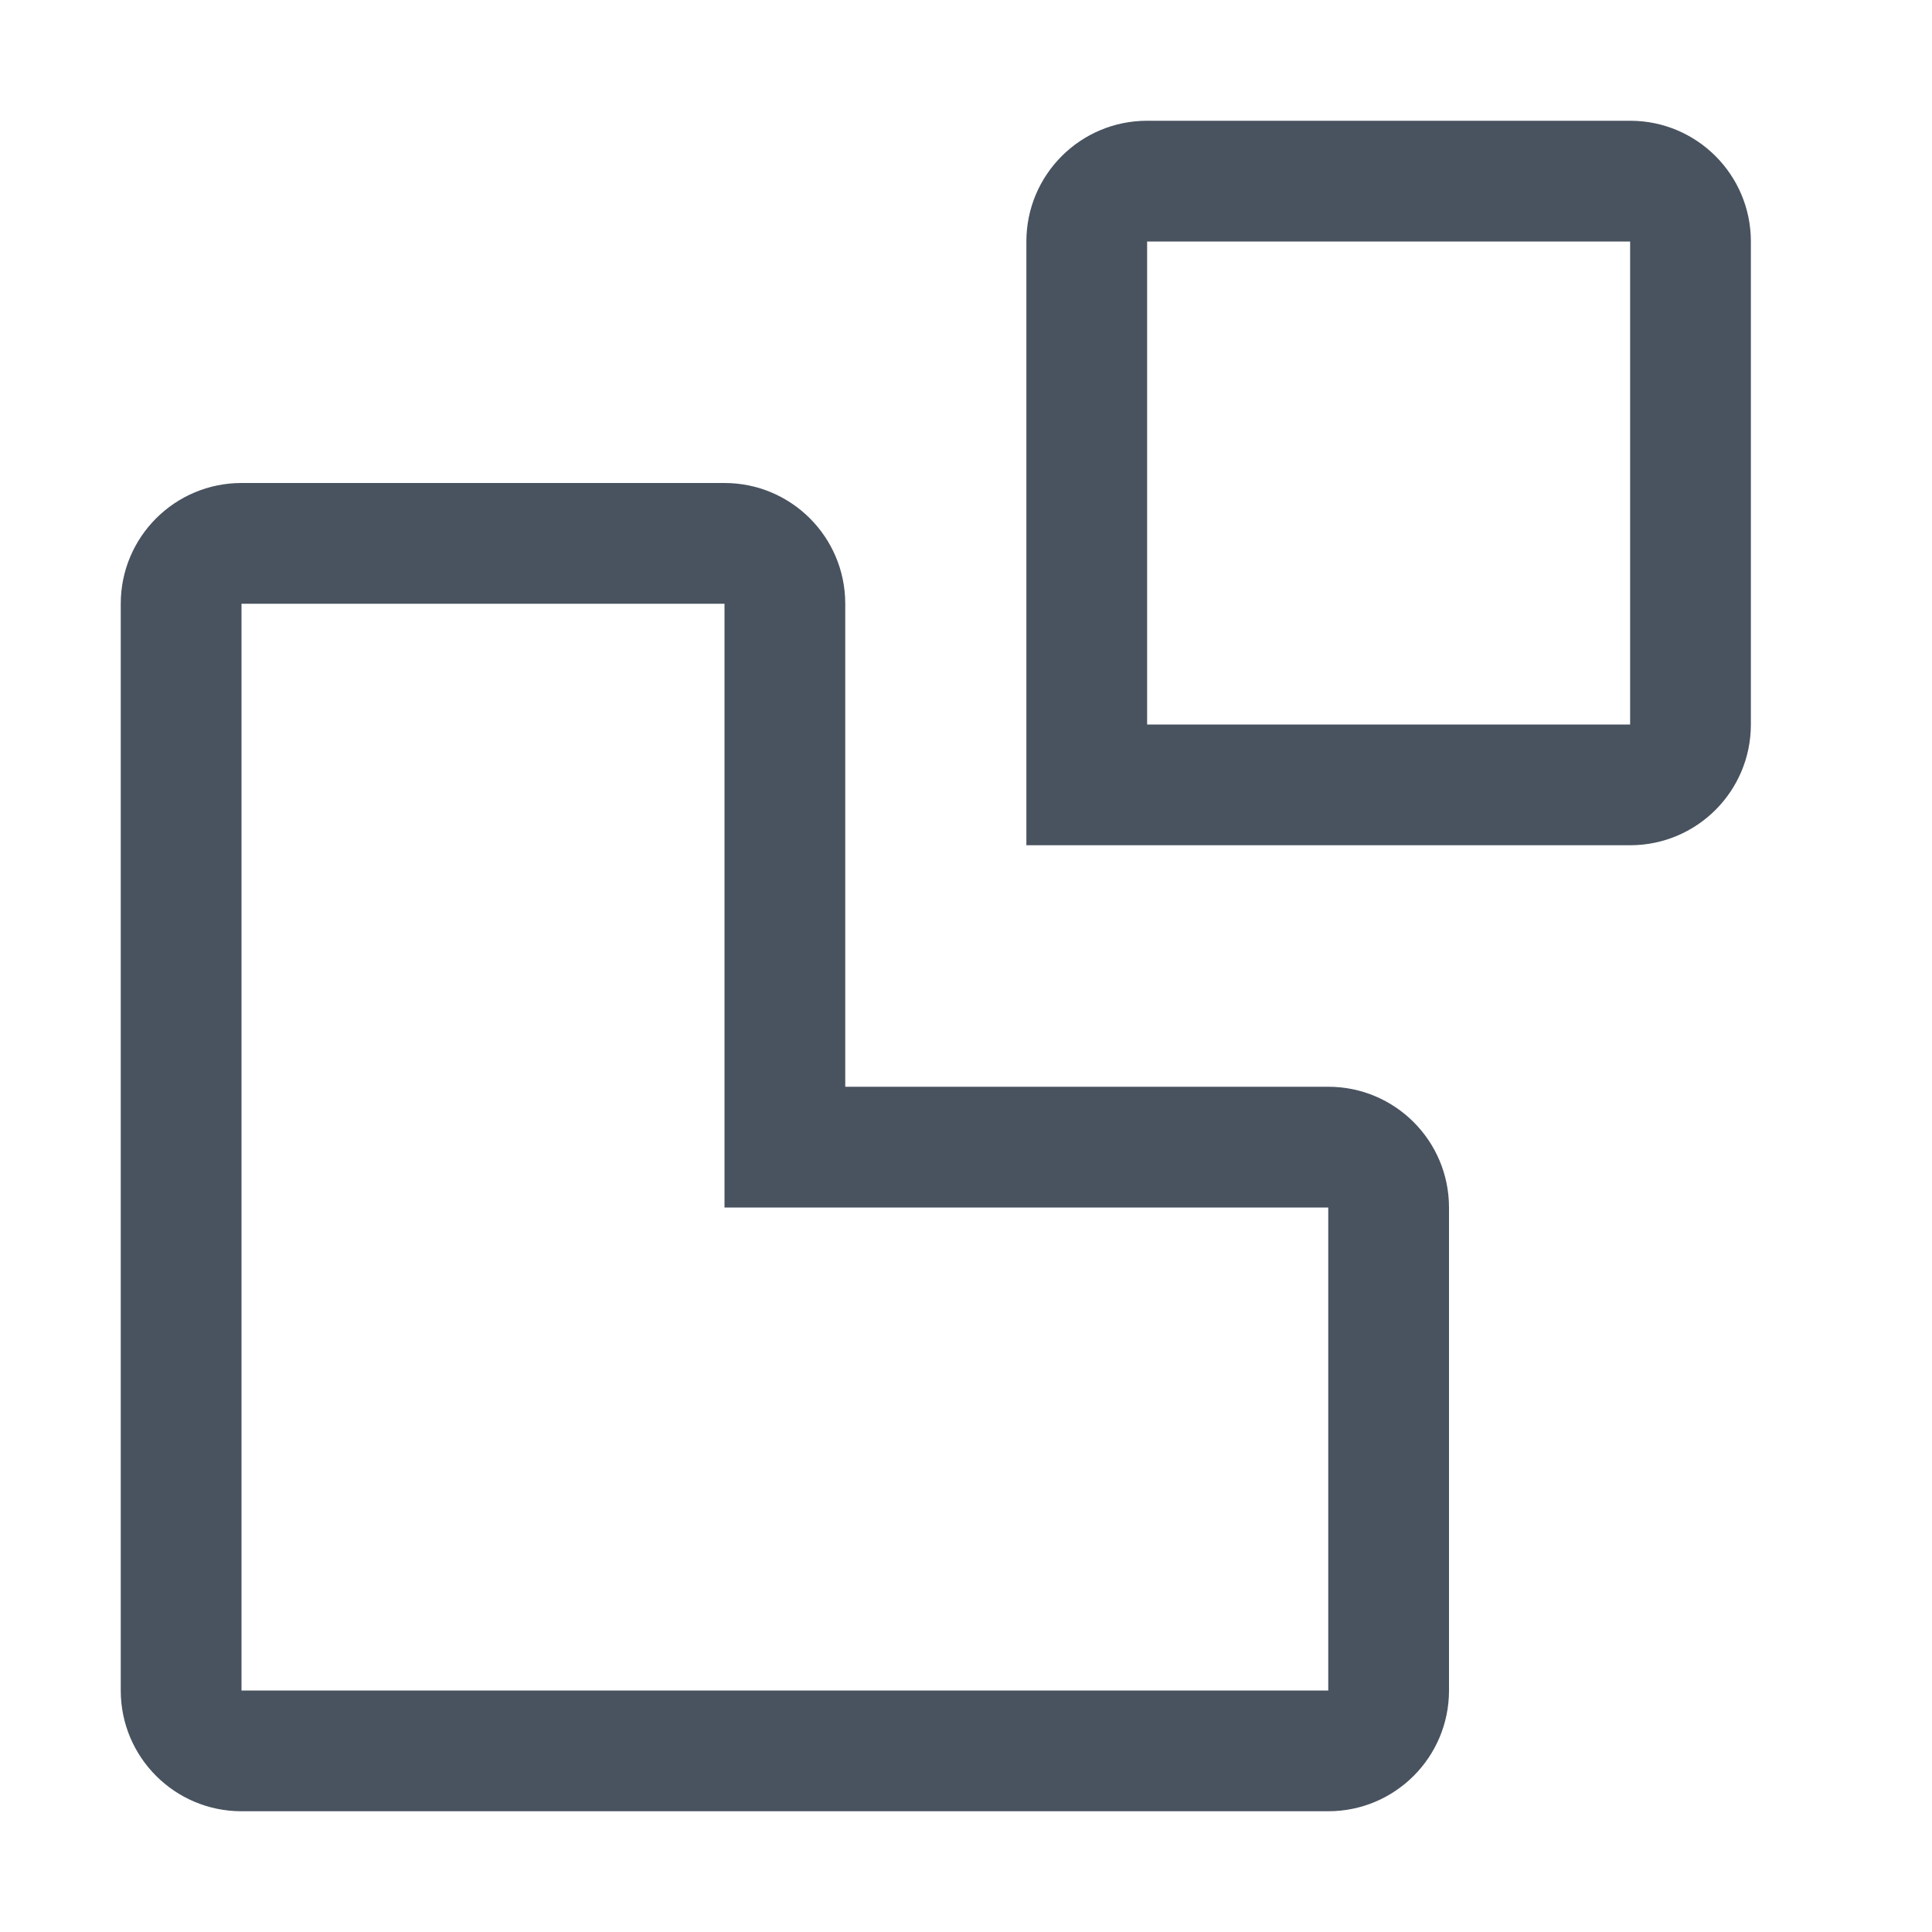 <svg width="32" height="32" viewBox="0 0 32 32" fill="none" xmlns="http://www.w3.org/2000/svg">
<path fill-rule="evenodd" clip-rule="evenodd" d="M2 10C2 8.895 2.895 8 4 8H12C13.105 8 14 8.895 14 10V18H22C23.105 18 24 18.895 24 20V28C24 29.105 23.105 30 22 30H4C2.895 30 2 29.105 2 28V10ZM12 10L4 10V28H22V20H12V10Z" fill="#49535F"/>
<path fill-rule="evenodd" clip-rule="evenodd" d="M17 4C17 2.895 17.895 2 19 2H27C28.105 2 29 2.895 29 4V12C29 13.105 28.105 14 27 14H17V4ZM27 4L19 4V12H27V4Z" fill="#49535F"/>
</svg>
